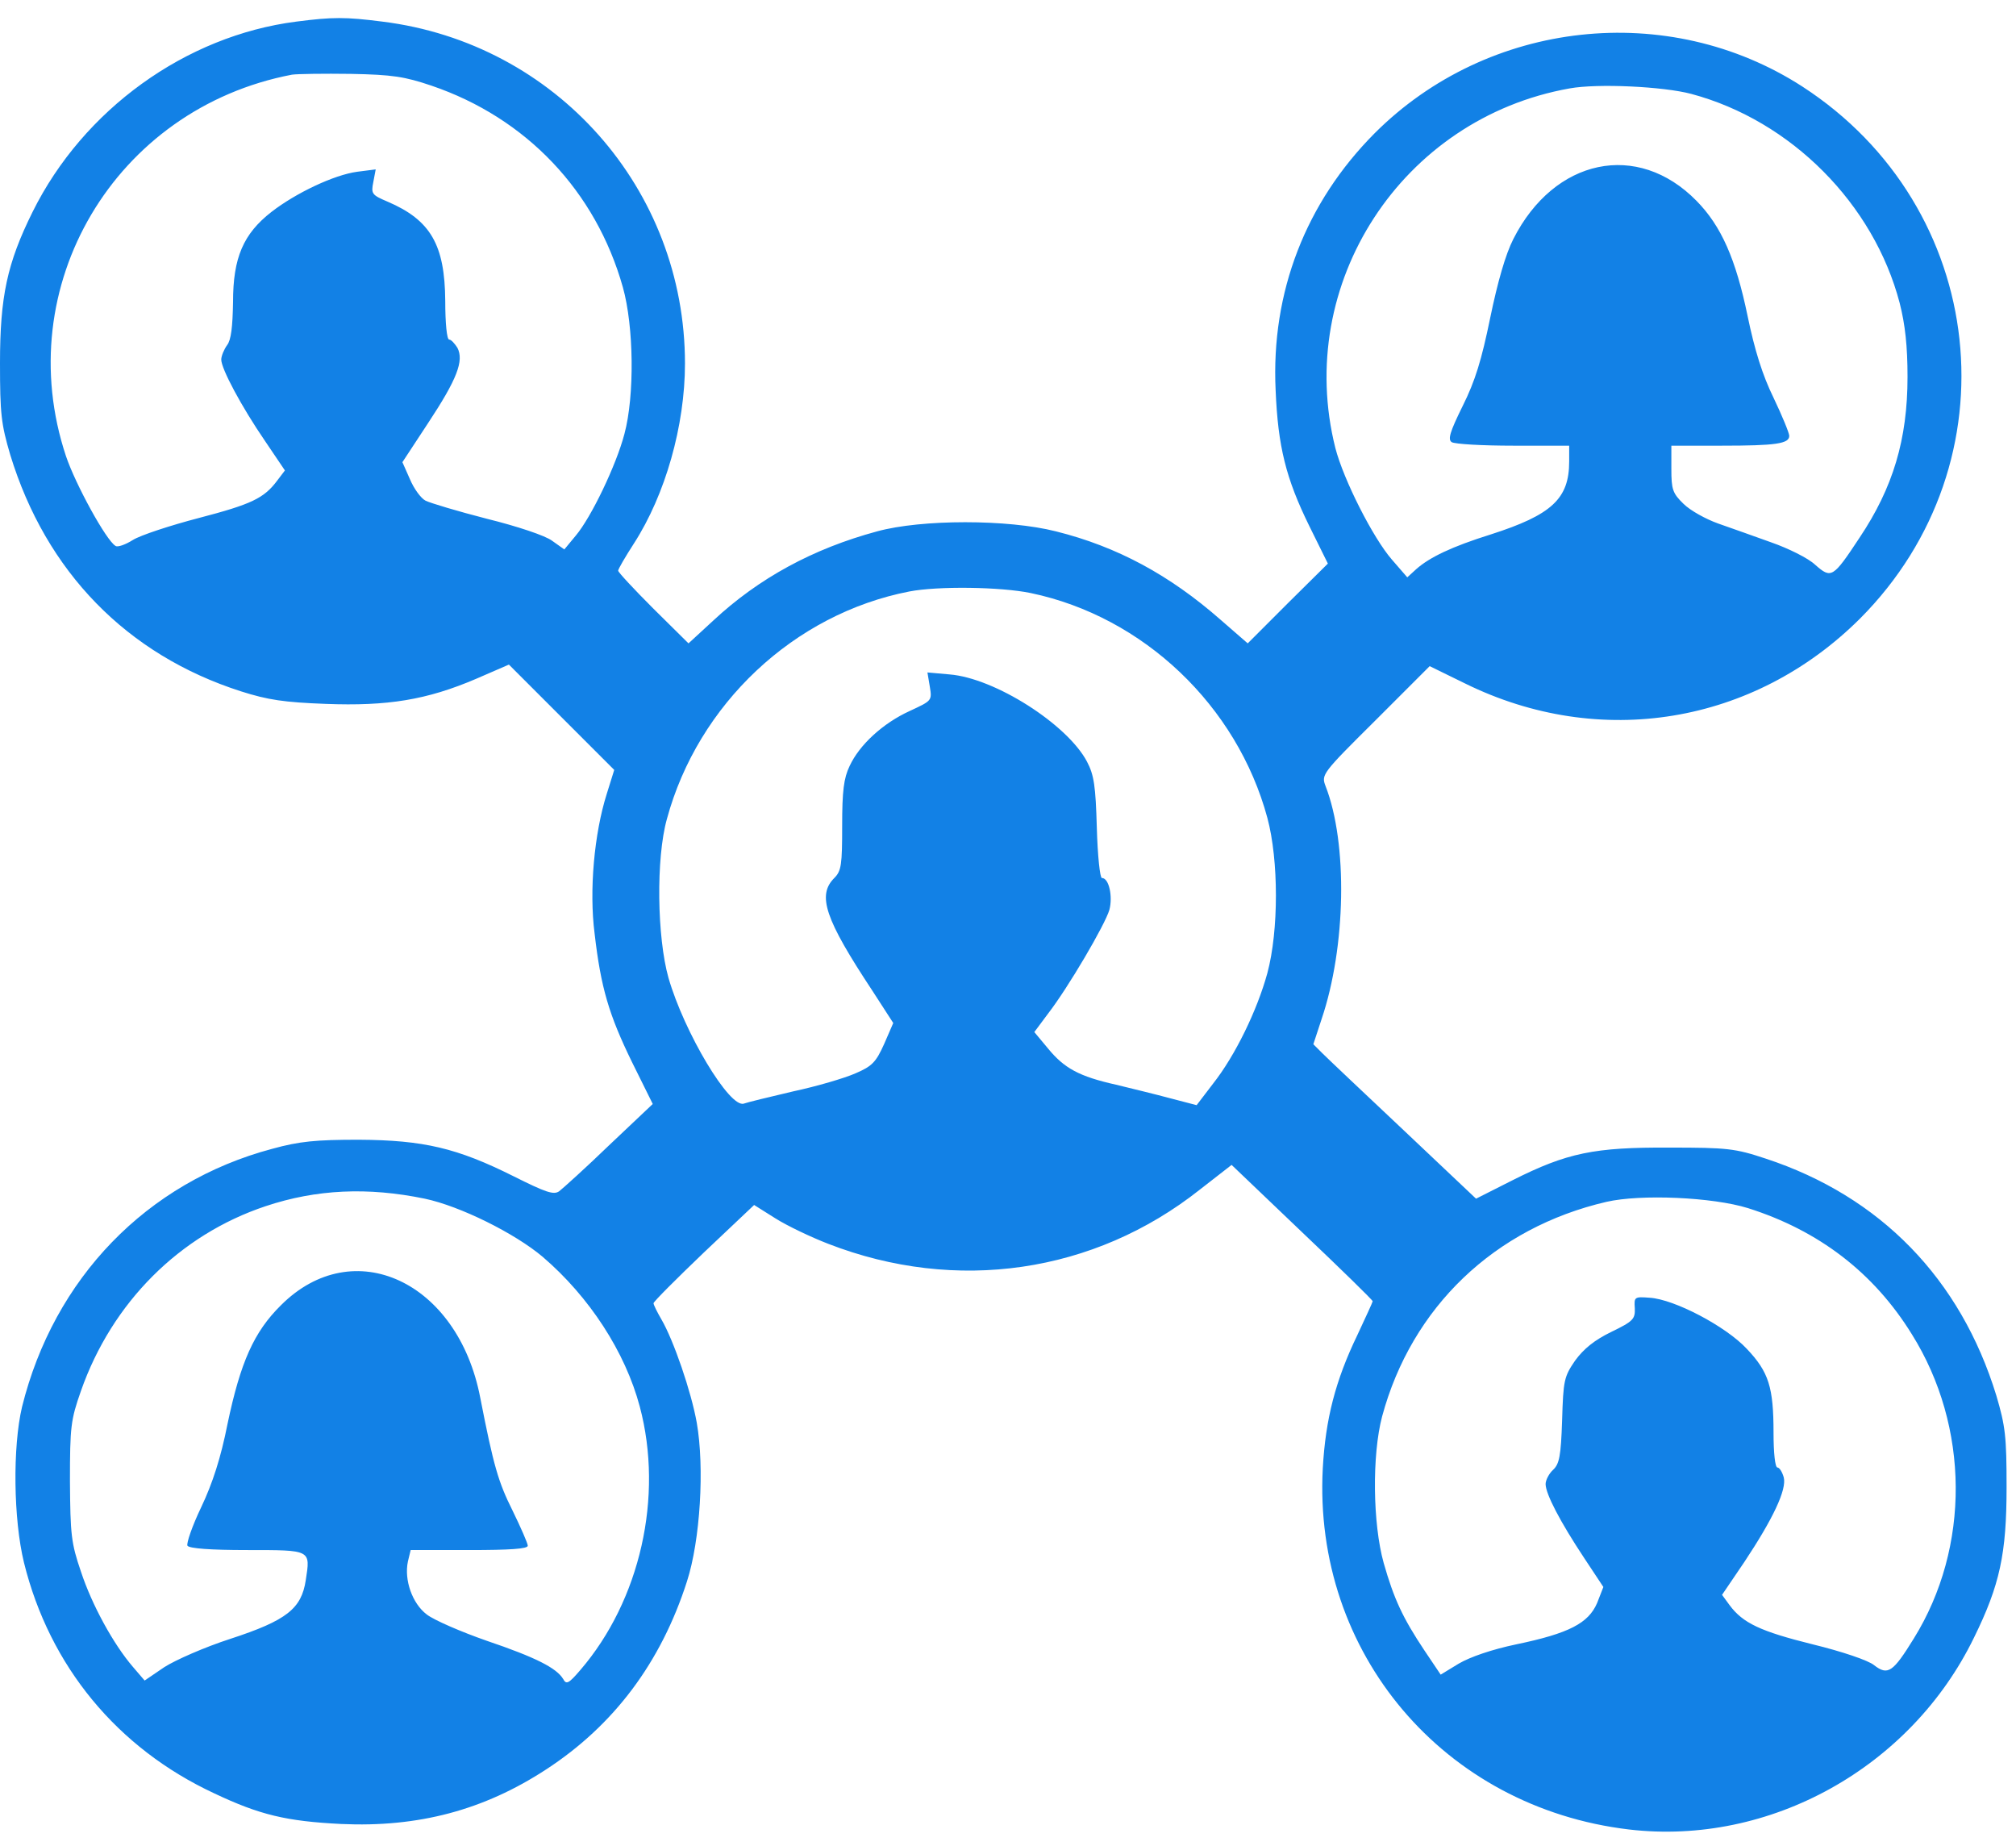 <?xml version="1.0" encoding="UTF-8" standalone="no"?><svg xmlns="http://www.w3.org/2000/svg" xmlns:xlink="http://www.w3.org/1999/xlink" fill="#1281e6" height="469.7" preserveAspectRatio="xMidYMid meet" version="1" viewBox="0.0 -4.6 513.0 469.7" width="513" zoomAndPan="magnify"><g id="change1_1"><path d="M 75.398 0.898 C 47.199 4.5 21.199 23.301 8.301 49.301 C 1.801 62.398 0 70.898 0 87.801 C 0 100.699 0.301 103.301 2.602 111.102 C 11.699 140.898 32.301 162 61.301 171.301 C 68.199 173.5 72.301 174.102 82.898 174.5 C 98.602 175.102 108.602 173.5 121.199 168.102 L 129.5 164.5 L 156.301 191.301 L 154.398 197.398 C 151.199 207.5 149.898 222 151.301 232.898 C 152.898 246.801 155 253.699 160.801 265.602 L 166.102 276.301 L 155 286.801 C 149 292.602 143.199 297.801 142.301 298.5 C 140.898 299.5 138.898 298.801 130.699 294.699 C 116.301 287.5 107.801 285.5 91.301 285.398 C 80.301 285.398 76.199 285.801 69.301 287.699 C 37.301 296.199 13.699 320.699 5.602 353.398 C 3.199 363.602 3.398 381.898 6.102 393 C 12.602 419.301 29.801 440.199 54.5 451.699 C 66.102 457.199 72.898 458.801 86.801 459.5 C 106.398 460.398 123.102 456 139 445.602 C 156.199 434.398 168.199 418.398 174.801 397.801 C 178.199 387.301 179.301 368.801 177.301 357.398 C 175.898 349.5 171.398 336.398 168.301 331.102 C 167.199 329.199 166.301 327.398 166.301 327 C 166.301 326.602 172.102 320.801 179.102 314.102 L 191.898 302 L 197.301 305.398 C 200.301 307.301 206.398 310.199 210.801 311.898 C 243.301 324.5 278.398 319.398 305.301 298.102 L 313.398 291.801 L 331.301 308.898 C 341.199 318.301 349.301 326.199 349.301 326.5 C 349.301 326.699 347.5 330.602 345.398 335.102 C 339.801 346.699 337.301 356.5 336.602 369 C 334.102 416 367.398 455.301 414.5 460.898 C 450.301 465.102 486.199 445.199 502.301 412.102 C 508.898 398.699 510.602 390.699 510.602 373.801 C 510.602 360.898 510.301 358.301 508 350.5 C 498.898 320.801 478.5 299.801 449.301 290.199 C 441.5 287.602 439.5 287.398 424.801 287.398 C 405.699 287.301 398.801 288.699 384.898 295.699 L 375.602 300.398 L 357.199 283 C 347.102 273.5 337.801 264.699 336.5 263.398 L 334.199 261.102 L 336.301 254.699 C 342.5 236.398 343 210 337.301 195.398 C 336.199 192.5 336.398 192.199 350 178.699 L 363.801 164.898 L 372.801 169.301 C 407.102 186.199 446.301 179.699 473.301 152.801 C 513 113 506 48.102 458.602 17.398 C 424.5 -4.602 378.699 0.398 349.801 29.301 C 332.301 46.898 323.398 69.699 324.602 94.699 C 325.199 109 327.199 117.102 333.199 129.301 L 337.898 138.801 L 327.699 148.898 L 317.5 159.102 L 310.602 153.102 C 297.602 141.699 284.301 134.5 268.699 130.602 C 256.5 127.5 234.5 127.5 223.199 130.602 C 206.898 135 193.102 142.5 181.5 153.301 L 175.199 159.102 L 166.199 150.199 C 161.301 145.301 157.301 141 157.301 140.602 C 157.301 140.199 159.102 137.102 161.301 133.699 C 169.301 121.301 174.301 103.699 174.301 87.898 C 174.301 43.5 141.5 6.398 97.301 0.898 C 87.898 -0.301 84.699 -0.301 75.398 0.898 Z M 109.801 17.199 C 133.898 25.398 151.602 44 158.5 68.5 C 161.301 78.5 161.5 96.102 158.898 105.801 C 156.801 113.801 150.398 127.102 146.5 131.699 L 143.602 135.199 L 140.5 133 C 138.801 131.699 131.602 129.301 123.898 127.398 C 116.5 125.5 109.5 123.398 108.301 122.801 C 107.102 122.199 105.301 119.699 104.301 117.301 L 102.398 113 L 108.898 103.102 C 116.301 91.898 118.102 87.199 116.398 83.898 C 115.699 82.801 114.801 81.801 114.301 81.801 C 113.699 81.801 113.301 77.602 113.301 72 C 113.199 57.699 109.602 51.398 98.602 46.699 C 94.602 45 94.398 44.699 95 41.699 L 95.602 38.5 L 90.898 39.102 C 85 39.898 75.301 44.5 69.102 49.301 C 61.898 54.898 59.301 61 59.301 72.199 C 59.199 78.602 58.801 81.898 57.801 83.199 C 57 84.301 56.301 86 56.301 86.898 C 56.301 89.199 61.398 98.801 67.5 107.699 L 72.5 115.102 L 70.602 117.602 C 67.199 122.199 64 123.699 50.602 127.199 C 43.301 129.102 35.699 131.602 33.801 132.801 C 31.898 134 29.898 134.699 29.398 134.301 C 27 132.898 19.199 118.602 16.801 111.5 C 2.398 68.301 29.199 23 74.301 14.398 C 75.699 14.199 82.398 14.102 89.301 14.199 C 99.898 14.398 103 14.898 109.801 17.199 Z M 430.398 19.301 C 455.801 26.102 476.801 47.301 483.398 72.5 C 484.801 78 485.398 83.5 485.398 91.301 C 485.398 107.199 481.699 119.5 473.199 132.199 C 466.398 142.5 466 142.699 461.898 139.102 C 460.102 137.398 455 134.898 450.699 133.398 C 446.301 131.801 440.301 129.699 437.199 128.602 C 434.102 127.5 430.102 125.301 428.398 123.602 C 425.602 120.898 425.301 119.898 425.301 114.699 L 425.301 108.801 L 438.102 108.801 C 451.898 108.801 455.301 108.301 455.301 106.301 C 455.301 105.602 453.5 101.199 451.301 96.602 C 448.5 90.898 446.5 84.5 444.699 75.801 C 441.699 61.301 438 52.898 431.699 46.5 C 416.699 31.199 395.5 35.699 385.102 56.199 C 383.102 60.102 381.102 67.102 379.199 76.301 C 377 87 375.398 92.301 372.199 98.699 C 368.898 105.398 368.398 107.199 369.398 107.898 C 370.199 108.398 377.199 108.801 385.102 108.801 L 399.301 108.801 L 399.301 112.801 C 399.301 122.301 394.898 126.398 379.301 131.398 C 369.398 134.5 363.801 137.199 360.398 140.199 L 358.102 142.301 L 354.199 137.801 C 349.398 132.301 341.898 117.5 339.801 109.398 C 329.301 67.602 356.699 25.5 399.398 17.898 C 406.5 16.602 423.301 17.398 430.398 19.301 Z M 262.301 146.301 C 291 152.301 314.801 175 322.5 203.5 C 325.398 214.301 325.398 232.199 322.5 243 C 319.898 252.5 314.301 264 308.699 271.102 L 304.5 276.602 L 297.602 274.801 C 293.898 273.801 287.699 272.301 284 271.398 C 274.602 269.301 270.801 267.199 266.699 262.199 L 263.199 258 L 266.699 253.301 C 271.801 246.699 281.199 230.699 282.301 226.898 C 283.199 223.5 282.199 218.801 280.398 218.801 C 279.898 218.801 279.301 213.102 279.102 206 C 278.801 195.398 278.398 192.602 276.602 189.199 C 271.602 179.699 253.102 167.898 241.602 167 L 236 166.5 L 236.602 170.102 C 237.199 173.699 237.102 173.699 231.5 176.301 C 224.699 179.398 218.699 184.898 216.199 190.301 C 214.699 193.398 214.301 196.699 214.301 205.5 C 214.301 215.398 214.102 217 212.301 218.801 C 207.898 223.199 209.898 229.199 222 247.5 L 227.301 255.699 L 225 261 C 222.898 265.699 221.898 266.699 217.699 268.5 C 215 269.699 207.898 271.801 201.801 273.102 C 195.801 274.5 190.102 275.898 189.301 276.199 C 185.699 277.5 174.102 258.102 170.102 244.199 C 167.199 233.898 166.898 213.801 169.699 203.801 C 177.602 174.602 202 151.602 231.398 145.898 C 238.602 144.5 254.602 144.699 262.301 146.301 Z M 108.102 300.398 C 117.102 302.301 131 309.199 138.102 315.199 C 150 325.398 159.102 339.398 162.801 353.301 C 168.898 376.199 162.898 402.602 147.699 420.301 C 144.699 423.801 144.102 424.102 143.301 422.602 C 141.602 419.801 136.301 417.102 123.898 412.898 C 117.301 410.602 110.398 407.602 108.602 406.199 C 104.898 403.398 102.801 397.398 103.801 392.699 L 104.5 389.801 L 119.398 389.801 C 129.801 389.801 134.301 389.5 134.301 388.699 C 134.301 388.102 132.5 384 130.398 379.699 C 126.801 372.5 125.602 368.398 122.199 351 C 116.5 321.398 89.898 309.102 71.5 327.5 C 64.602 334.301 61.199 342 57.898 357.699 C 56.199 366.301 54.102 372.801 51.199 378.898 C 48.898 383.699 47.398 388.102 47.699 388.699 C 48.199 389.398 53.5 389.801 62.898 389.801 C 79.301 389.801 79 389.699 77.801 397.5 C 76.699 404.699 73 407.699 58.602 412.398 C 52.102 414.5 44.602 417.801 41.801 419.602 L 36.801 423 L 33.801 419.5 C 28.898 413.801 23.398 403.801 20.602 395.301 C 18.102 388 17.898 385.898 17.801 372.301 C 17.801 358.398 18 356.699 20.602 349.301 C 28.5 326.801 45.699 309.602 67.602 302.301 C 80.5 298 93.602 297.398 108.102 300.398 Z M 444.801 302.801 C 462.801 308.5 476.801 319.199 486.5 334.898 C 501.199 358.398 501.398 389.102 487 412.301 C 481.699 420.898 480.398 421.801 476.898 419.102 C 475.5 417.898 468.699 415.602 461.301 413.801 C 448 410.5 443.5 408.398 440.102 403.801 L 438.199 401.199 L 443.898 392.801 C 451.199 381.801 454.699 374.398 453.898 371.301 C 453.5 369.898 452.801 368.801 452.301 368.801 C 451.699 368.801 451.301 365.102 451.301 360 C 451.301 348.398 450.102 344.5 444.5 338.602 C 439.199 332.898 426.102 326 419.801 325.602 C 415.898 325.301 415.801 325.398 416 328.301 C 416.102 331 415.602 331.602 410 334.301 C 405.699 336.398 403 338.602 400.801 341.602 C 398 345.699 397.801 346.602 397.5 356.801 C 397.199 365.898 396.801 367.898 395.199 369.398 C 394.199 370.301 393.301 372 393.301 373 C 393.301 375.5 397 382.602 403.102 391.801 L 408 399.199 L 406.398 403.301 C 404.199 408.398 399.301 411 385.801 413.801 C 379.602 415.102 374.102 417 371.199 418.699 L 366.602 421.5 L 362.5 415.398 C 356.898 407 354.699 402.199 352.102 393.102 C 349.301 383.102 349.102 365.602 351.699 355.801 C 359.199 328 380.301 307.801 408.801 301.199 C 417.5 299.199 435.801 300 444.801 302.801 Z M 444.801 302.801"/></g></svg>